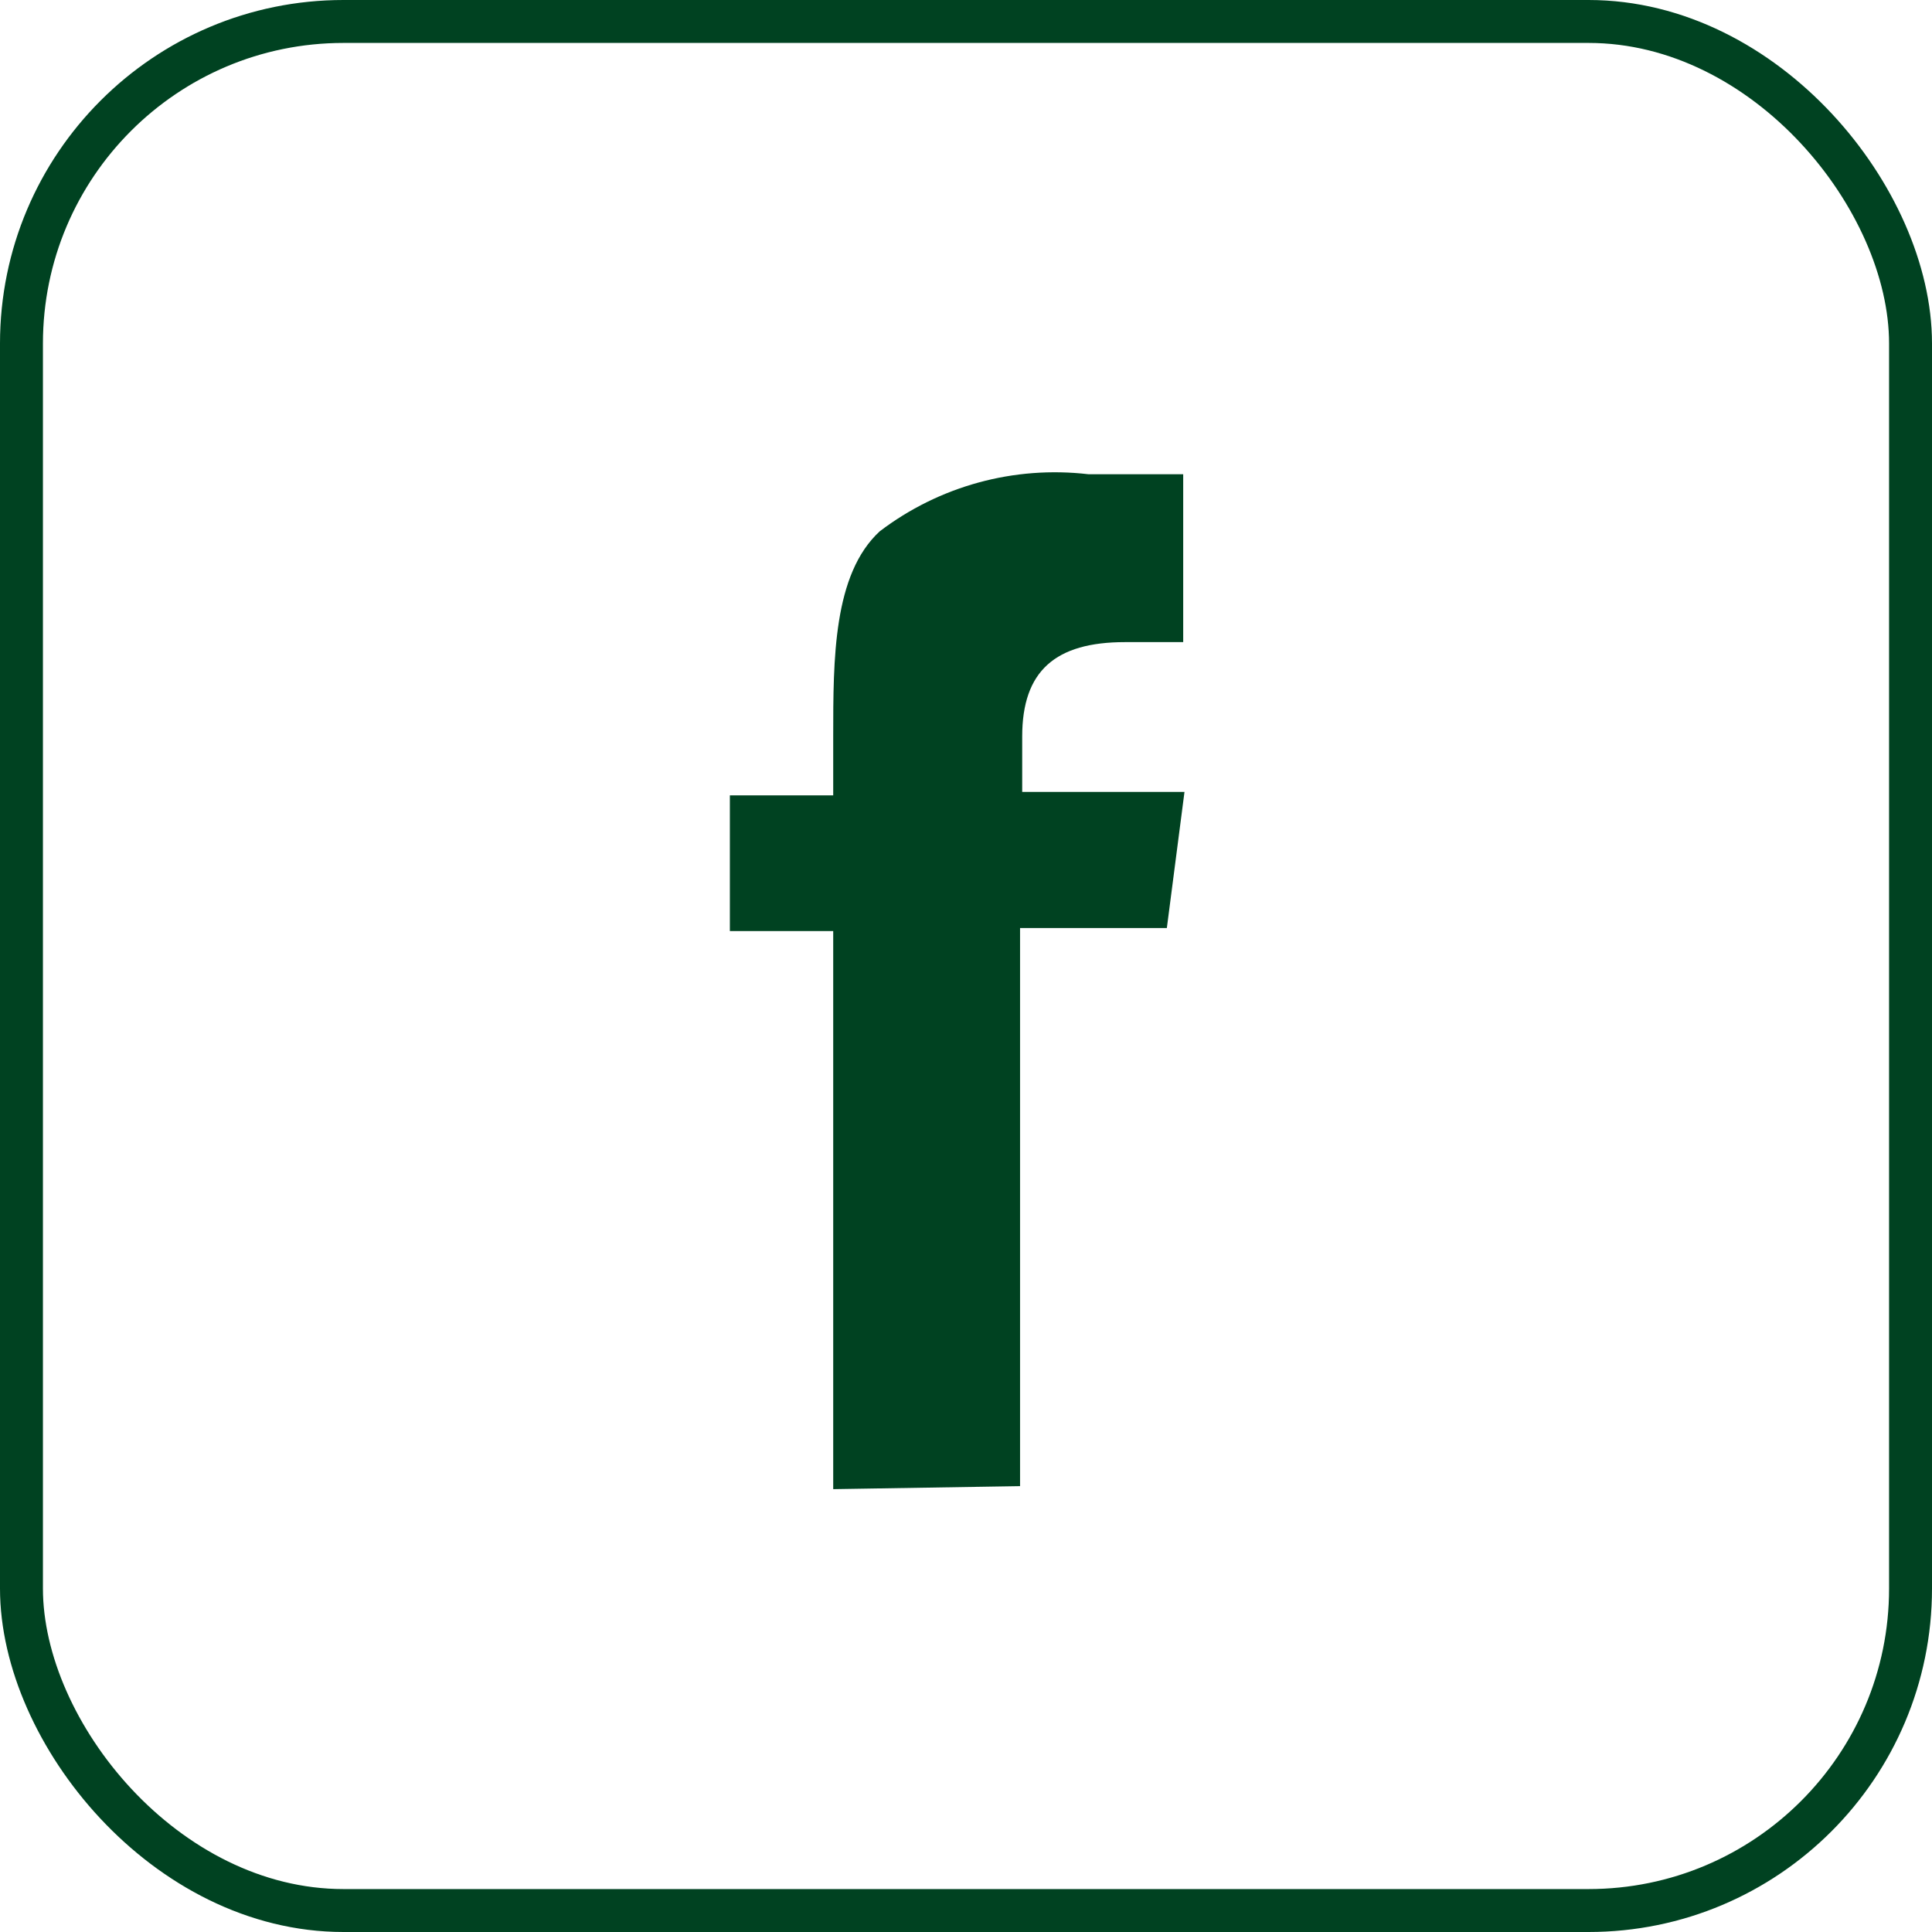 <svg width="45" height="45" viewBox="0 0 45 45" fill="none" xmlns="http://www.w3.org/2000/svg">
<rect x="0.5" y="0.5" width="44" height="44" rx="7.5" stroke="#004221"/>
<path d="M19.407 34.685V21.686H17V18.526H19.407V17.155C19.407 15.345 19.407 13.376 20.49 12.376C21.877 11.32 23.62 10.843 25.353 11.046C26.035 11.046 26.567 11.046 27.559 11.046V14.956C27.158 14.956 26.727 14.956 26.206 14.956C24.581 14.956 23.809 15.626 23.809 17.155V18.445H27.589L27.178 21.616H23.759V34.615L19.407 34.685Z" fill="#004221"/>
</svg>

